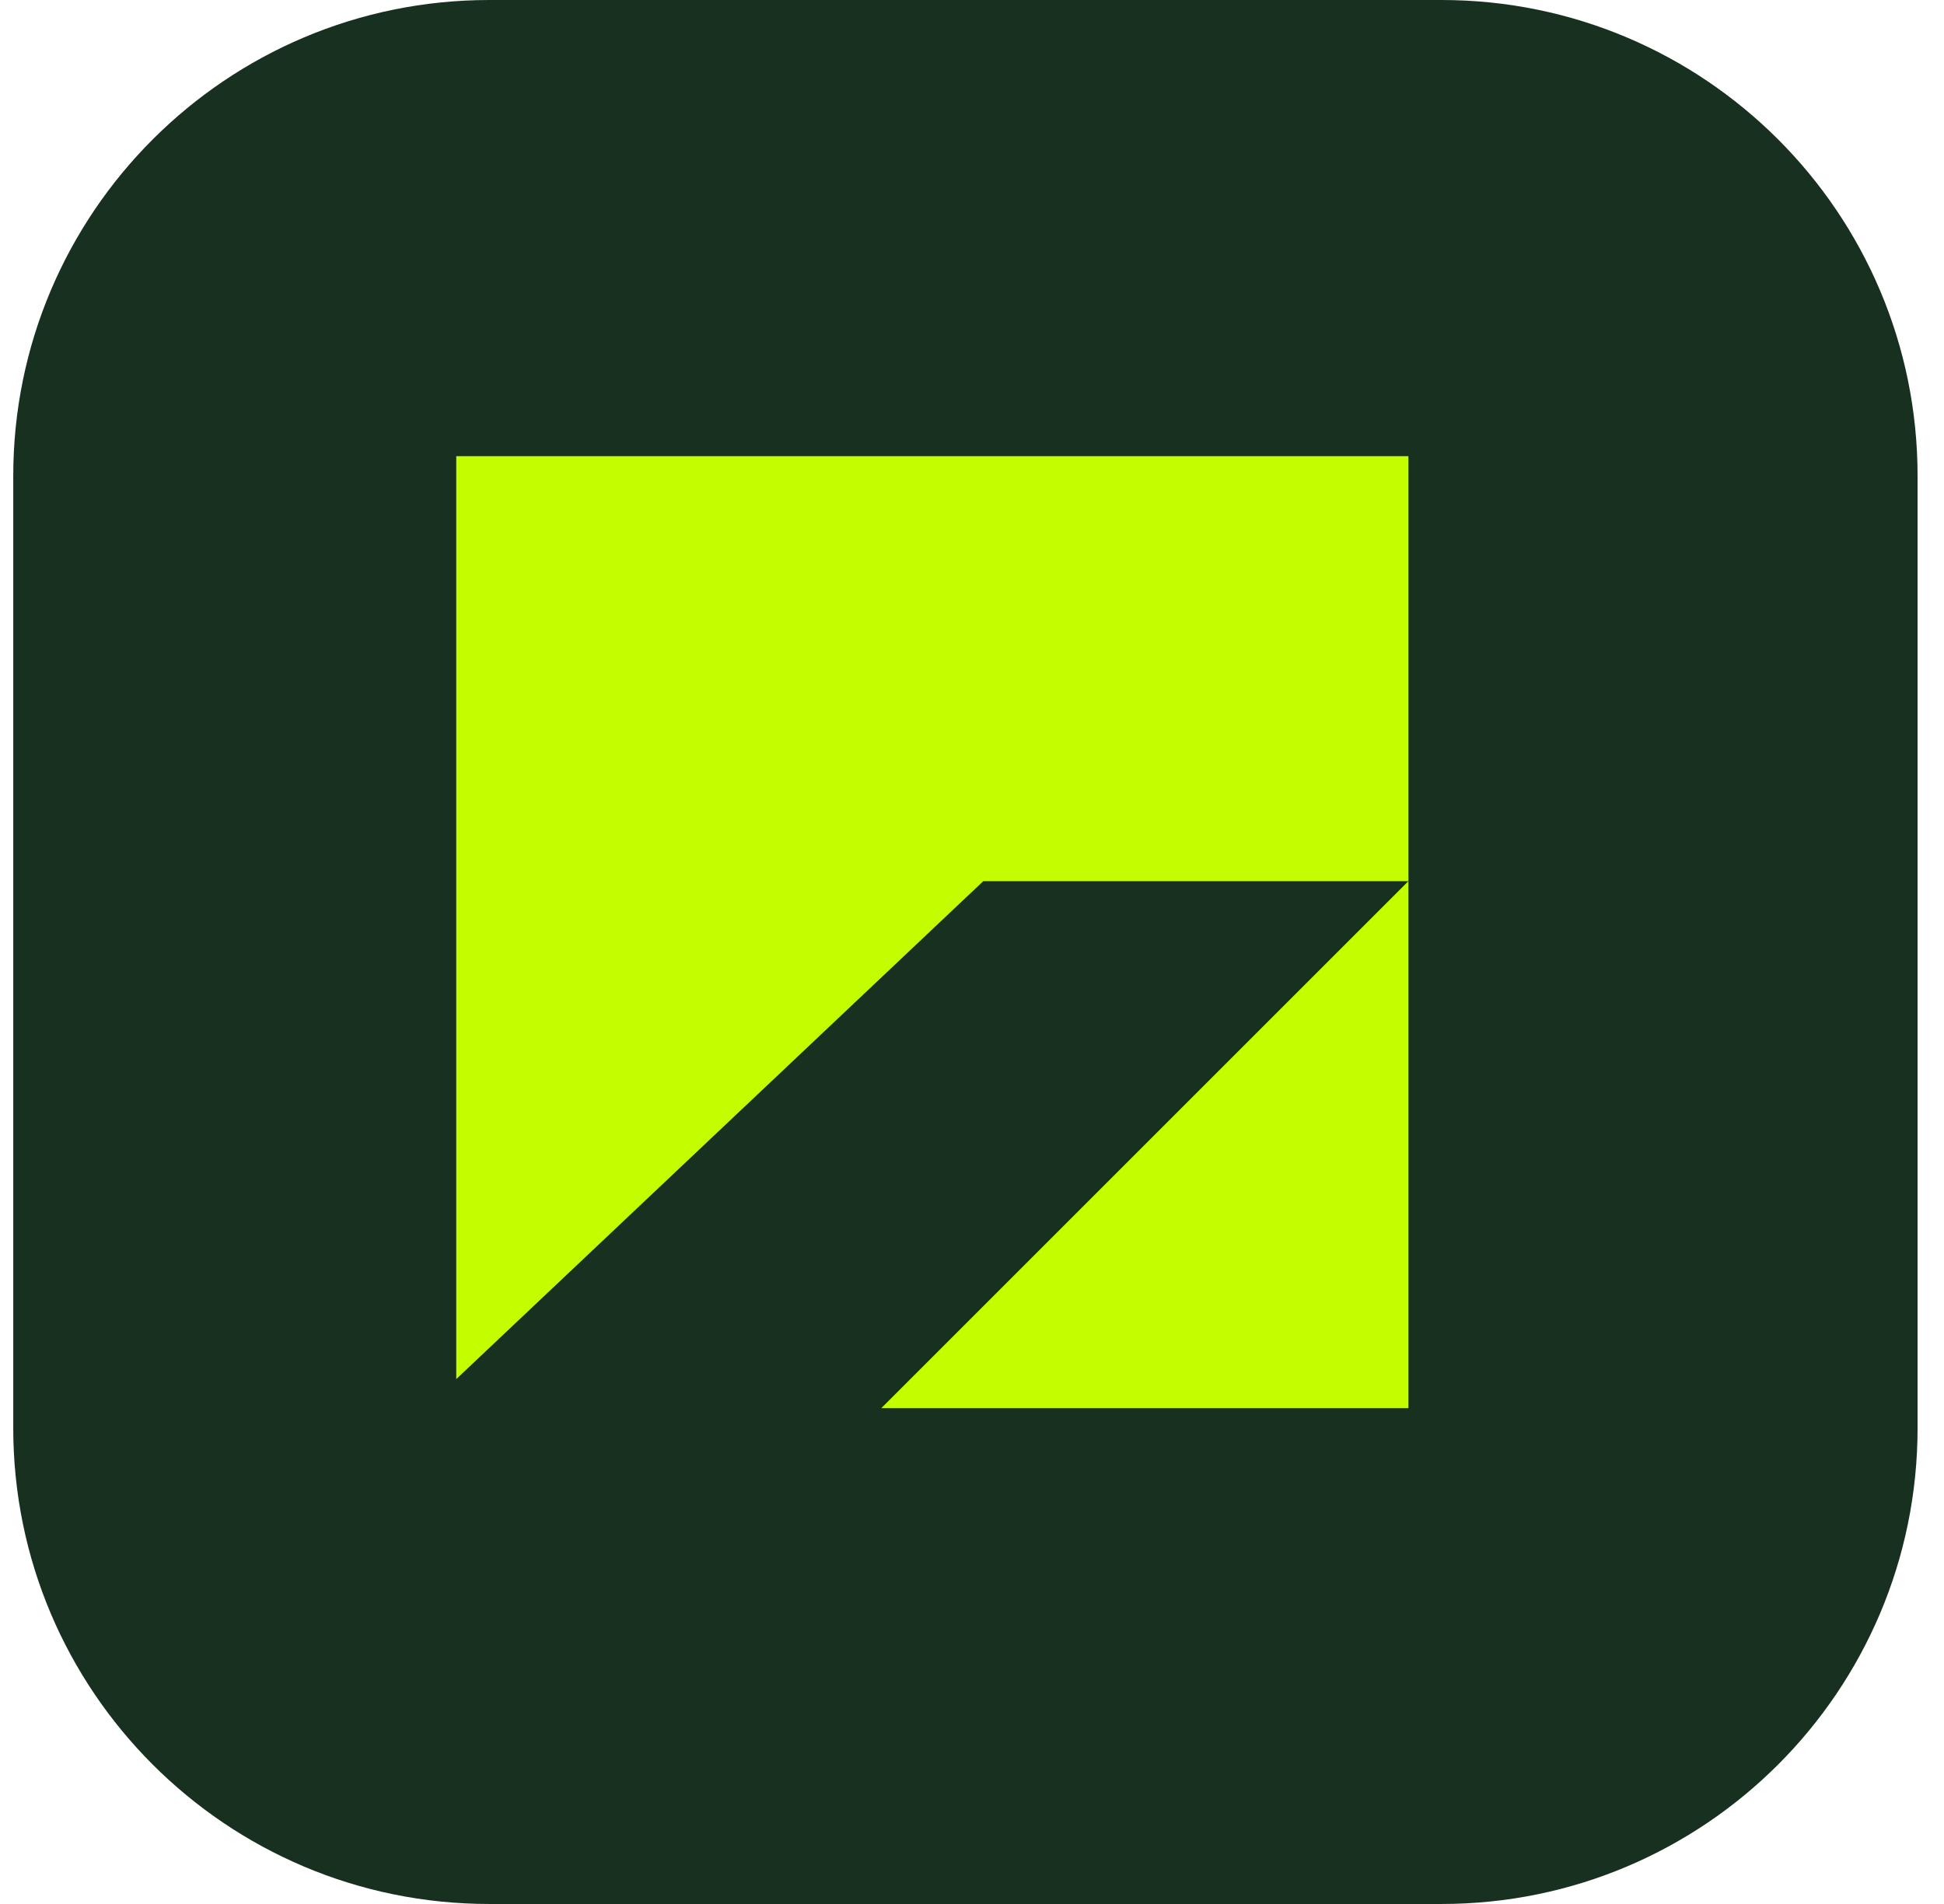 <svg width="49" height="48" viewBox="0 0 49 48" fill="none" xmlns="http://www.w3.org/2000/svg">
<path d="M0.334 12C0.334 5.373 5.707 0 12.334 0H36.334C42.961 0 48.334 5.373 48.334 12V36C48.334 42.627 42.961 48 36.334 48H12.334C5.707 48 0.334 42.627 0.334 36V12Z" fill="#183020"/>
<path d="M35.5 35.5H22.213L35.499 22.214H24.785L11.5 34.768V11.5H35.5V35.5Z" fill="#C4FC00"/>
</svg>

